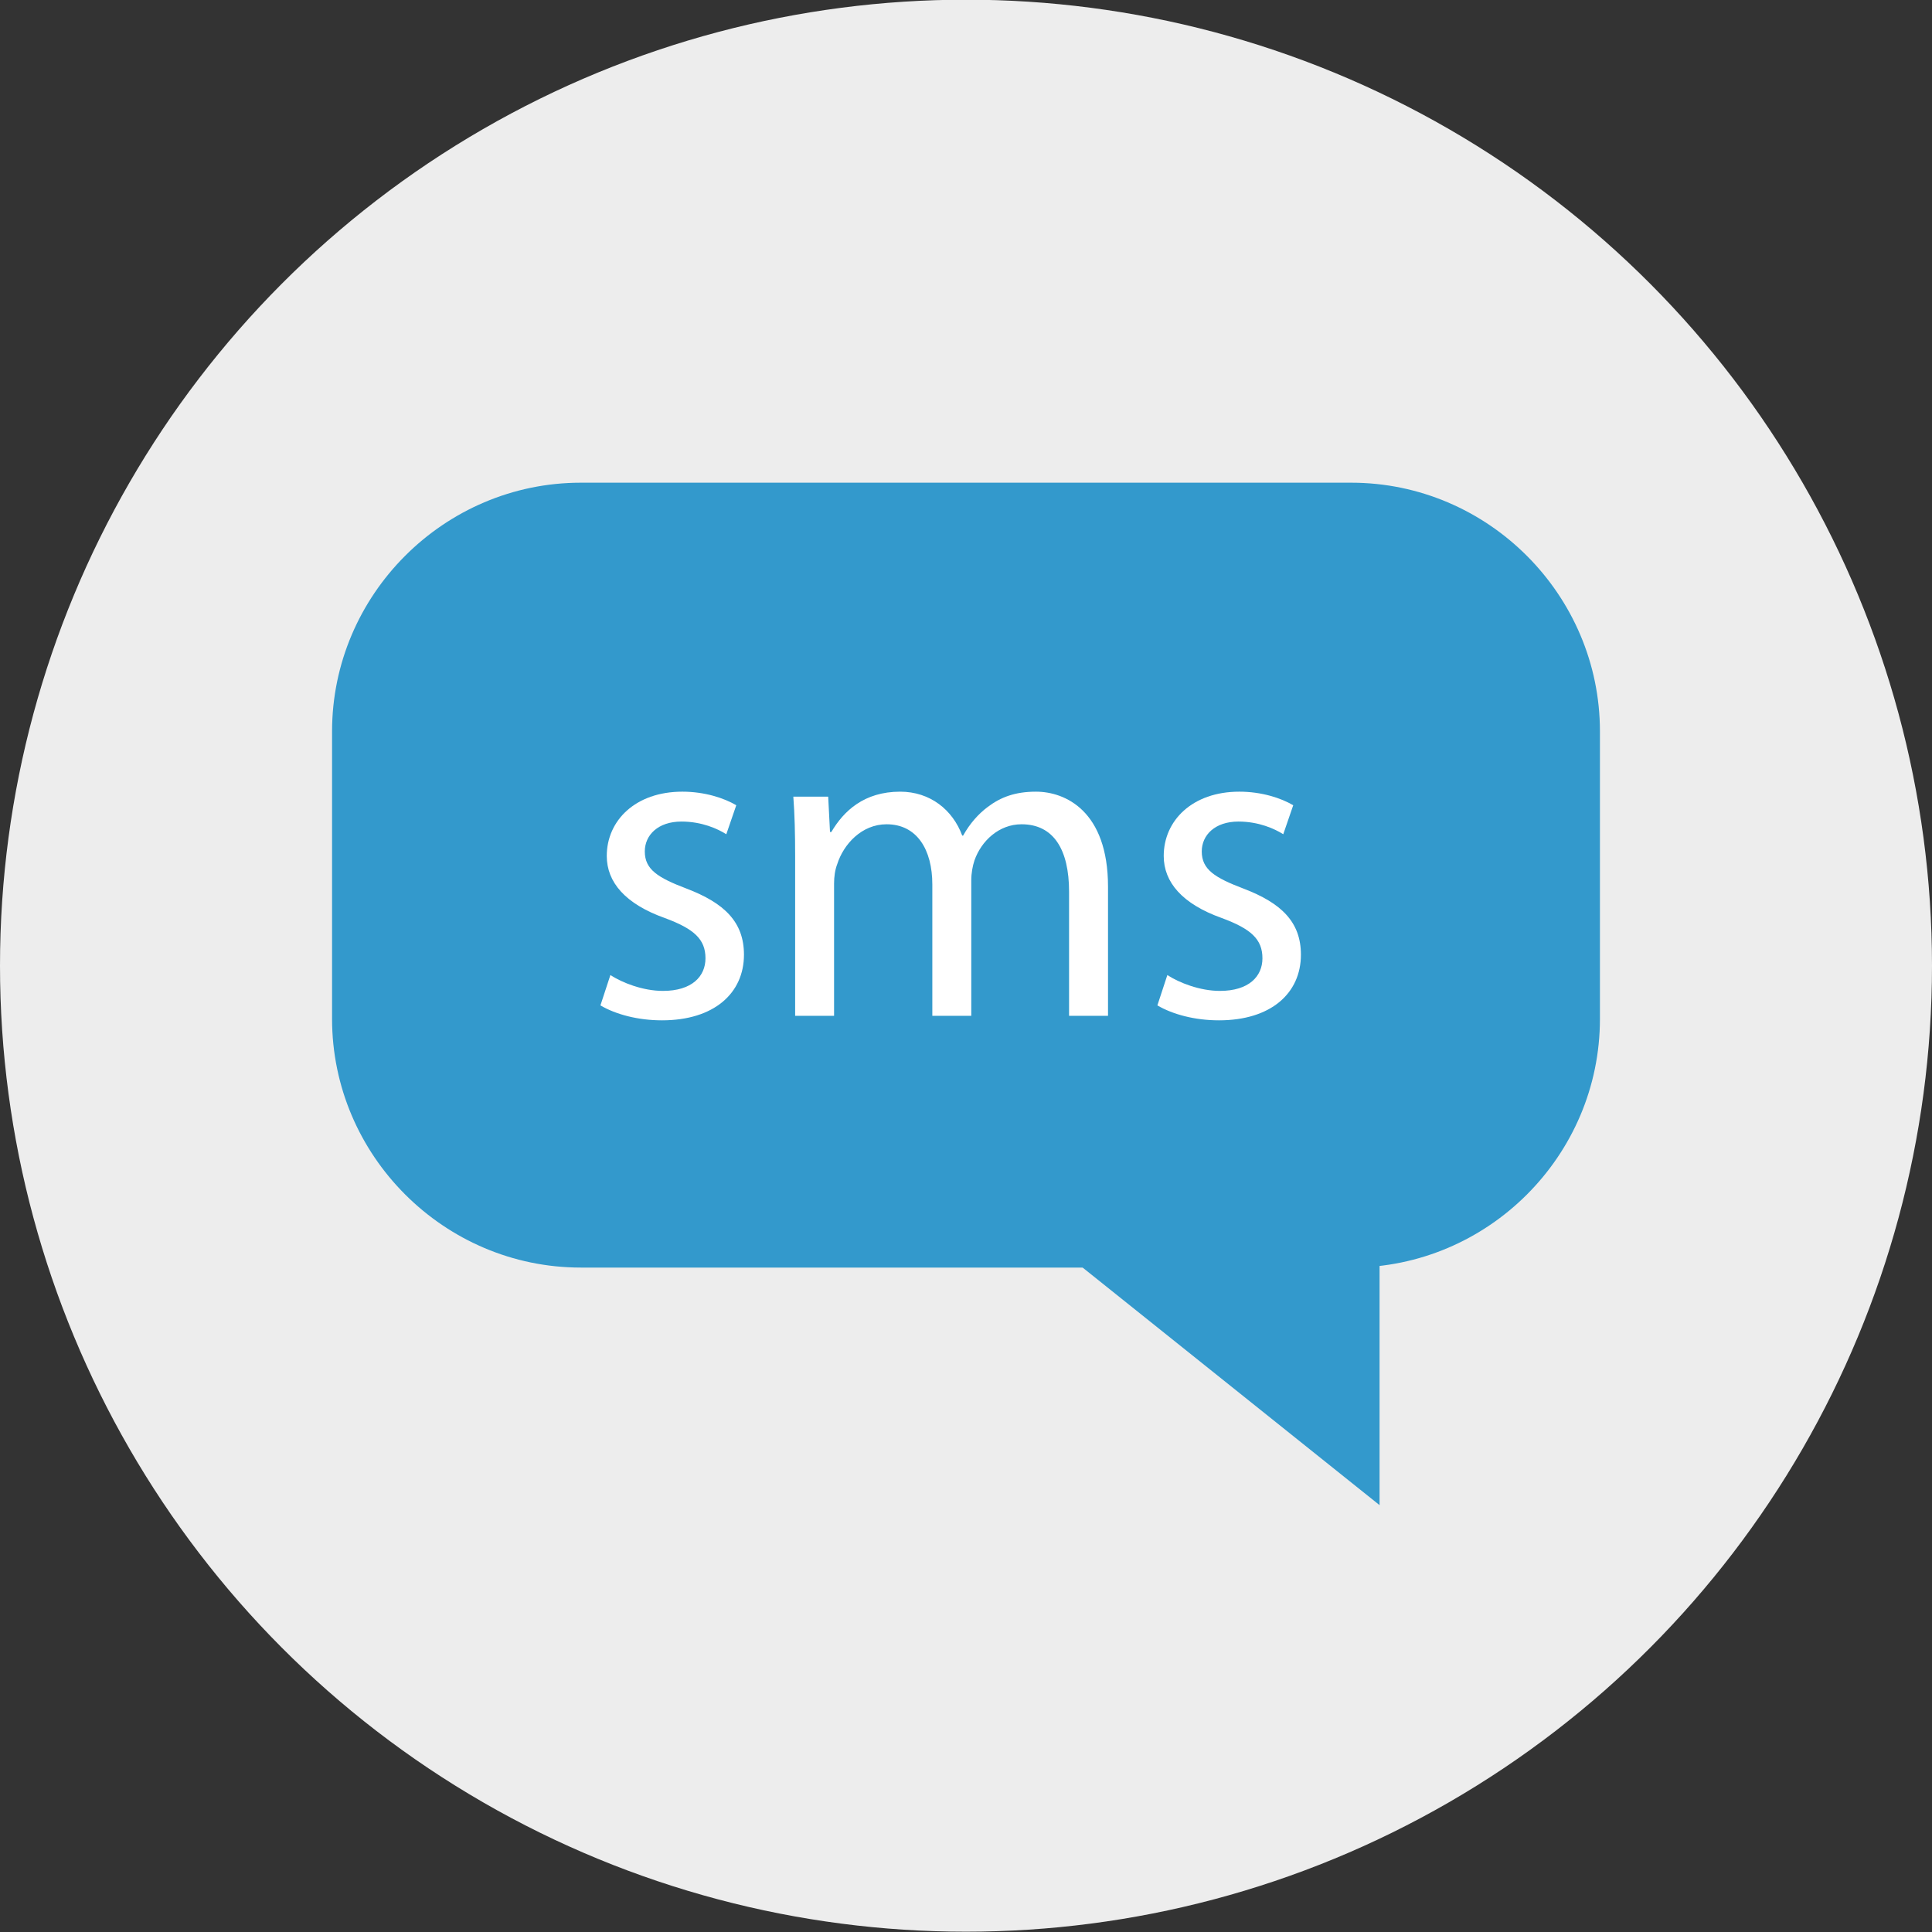 <?xml version="1.0" encoding="iso-8859-1"?>
<!-- Generator: Adobe Illustrator 23.0.1, SVG Export Plug-In . SVG Version: 6.00 Build 0)  -->
<svg version="1.1" id="Layer_1" xmlns="http://www.w3.org/2000/svg" xmlns:xlink="http://www.w3.org/1999/xlink" x="0px" y="0px"
	 viewBox="-49 141 512 512" style="enable-background:new -49 141 512 512;" xml:space="preserve">
<rect x="-49" y="141" width="512" height="512" fill="#333333" stroke="none"/>
<circle style="fill:#EDEDED;" cx="207" cy="396.92" r="256"/>
<g>
	<polygon style="fill:#3399CC;" points="316.6,539.88 316.6,461.72 218.92,461.72 	"/>
	<path style="fill:#3399CC;" d="M309.08,476.92H104.92C68.68,476.92,39,447.24,39,411v-76.16c0-36.24,29.68-65.92,65.92-65.92
		h204.16c36.24,0,65.92,29.68,65.92,65.92V411C375,447.32,345.32,476.92,309.08,476.92z"/>
</g>
<g>
	<rect x="55.5" y="325" style="fill:none;" width="295" height="121"/>
	<path style="fill:#FFFFFF;" d="M112.76,399.399c3.12,2.04,8.64,4.2,13.919,4.2c7.68,0,11.279-3.84,11.279-8.64
		c0-5.04-3-7.8-10.799-10.68c-10.44-3.72-15.359-9.479-15.359-16.439c0-9.359,7.56-17.039,20.039-17.039
		c5.88,0,11.04,1.68,14.279,3.6l-2.64,7.68c-2.28-1.44-6.48-3.36-11.879-3.36c-6.24,0-9.72,3.6-9.72,7.92
		c0,4.8,3.479,6.959,11.04,9.839c10.08,3.84,15.239,8.88,15.239,17.52c0,10.199-7.919,17.399-21.719,17.399
		c-6.359,0-12.239-1.56-16.319-3.96L112.76,399.399z"/>
	<path style="fill:#FFFFFF;" d="M161.72,367.841c0-6-0.12-10.919-0.48-15.719h9.24l0.479,9.36h0.36
		c3.24-5.52,8.64-10.68,18.239-10.68c7.919,0,13.919,4.8,16.439,11.64h0.24c1.8-3.24,4.079-5.76,6.479-7.56
		c3.479-2.64,7.319-4.08,12.839-4.08c7.68,0,19.08,5.04,19.08,25.199v34.199h-10.32V377.32c0-11.159-4.08-17.879-12.6-17.879
		c-5.999,0-10.68,4.439-12.479,9.6c-0.479,1.44-0.84,3.36-0.84,5.28v35.878h-10.319V375.4c0-9.239-4.08-15.959-12.12-15.959
		c-6.6,0-11.399,5.28-13.08,10.56c-0.6,1.56-0.84,3.36-0.84,5.16v35.039H161.72V367.841z"/>
	<path style="fill:#FFFFFF;" d="M260.359,399.399c3.12,2.04,8.64,4.2,13.92,4.2c7.68,0,11.279-3.84,11.279-8.64
		c0-5.04-3-7.8-10.8-10.68c-10.439-3.72-15.359-9.479-15.359-16.439c0-9.359,7.56-17.039,20.04-17.039
		c5.879,0,11.039,1.68,14.279,3.6l-2.641,7.68c-2.279-1.44-6.479-3.36-11.879-3.36c-6.24,0-9.72,3.6-9.72,7.92
		c0,4.8,3.479,6.959,11.039,9.839c10.08,3.84,15.239,8.88,15.239,17.52c0,10.199-7.919,17.399-21.719,17.399
		c-6.359,0-12.239-1.56-16.319-3.96L260.359,399.399z"/>
</g>
</svg>
